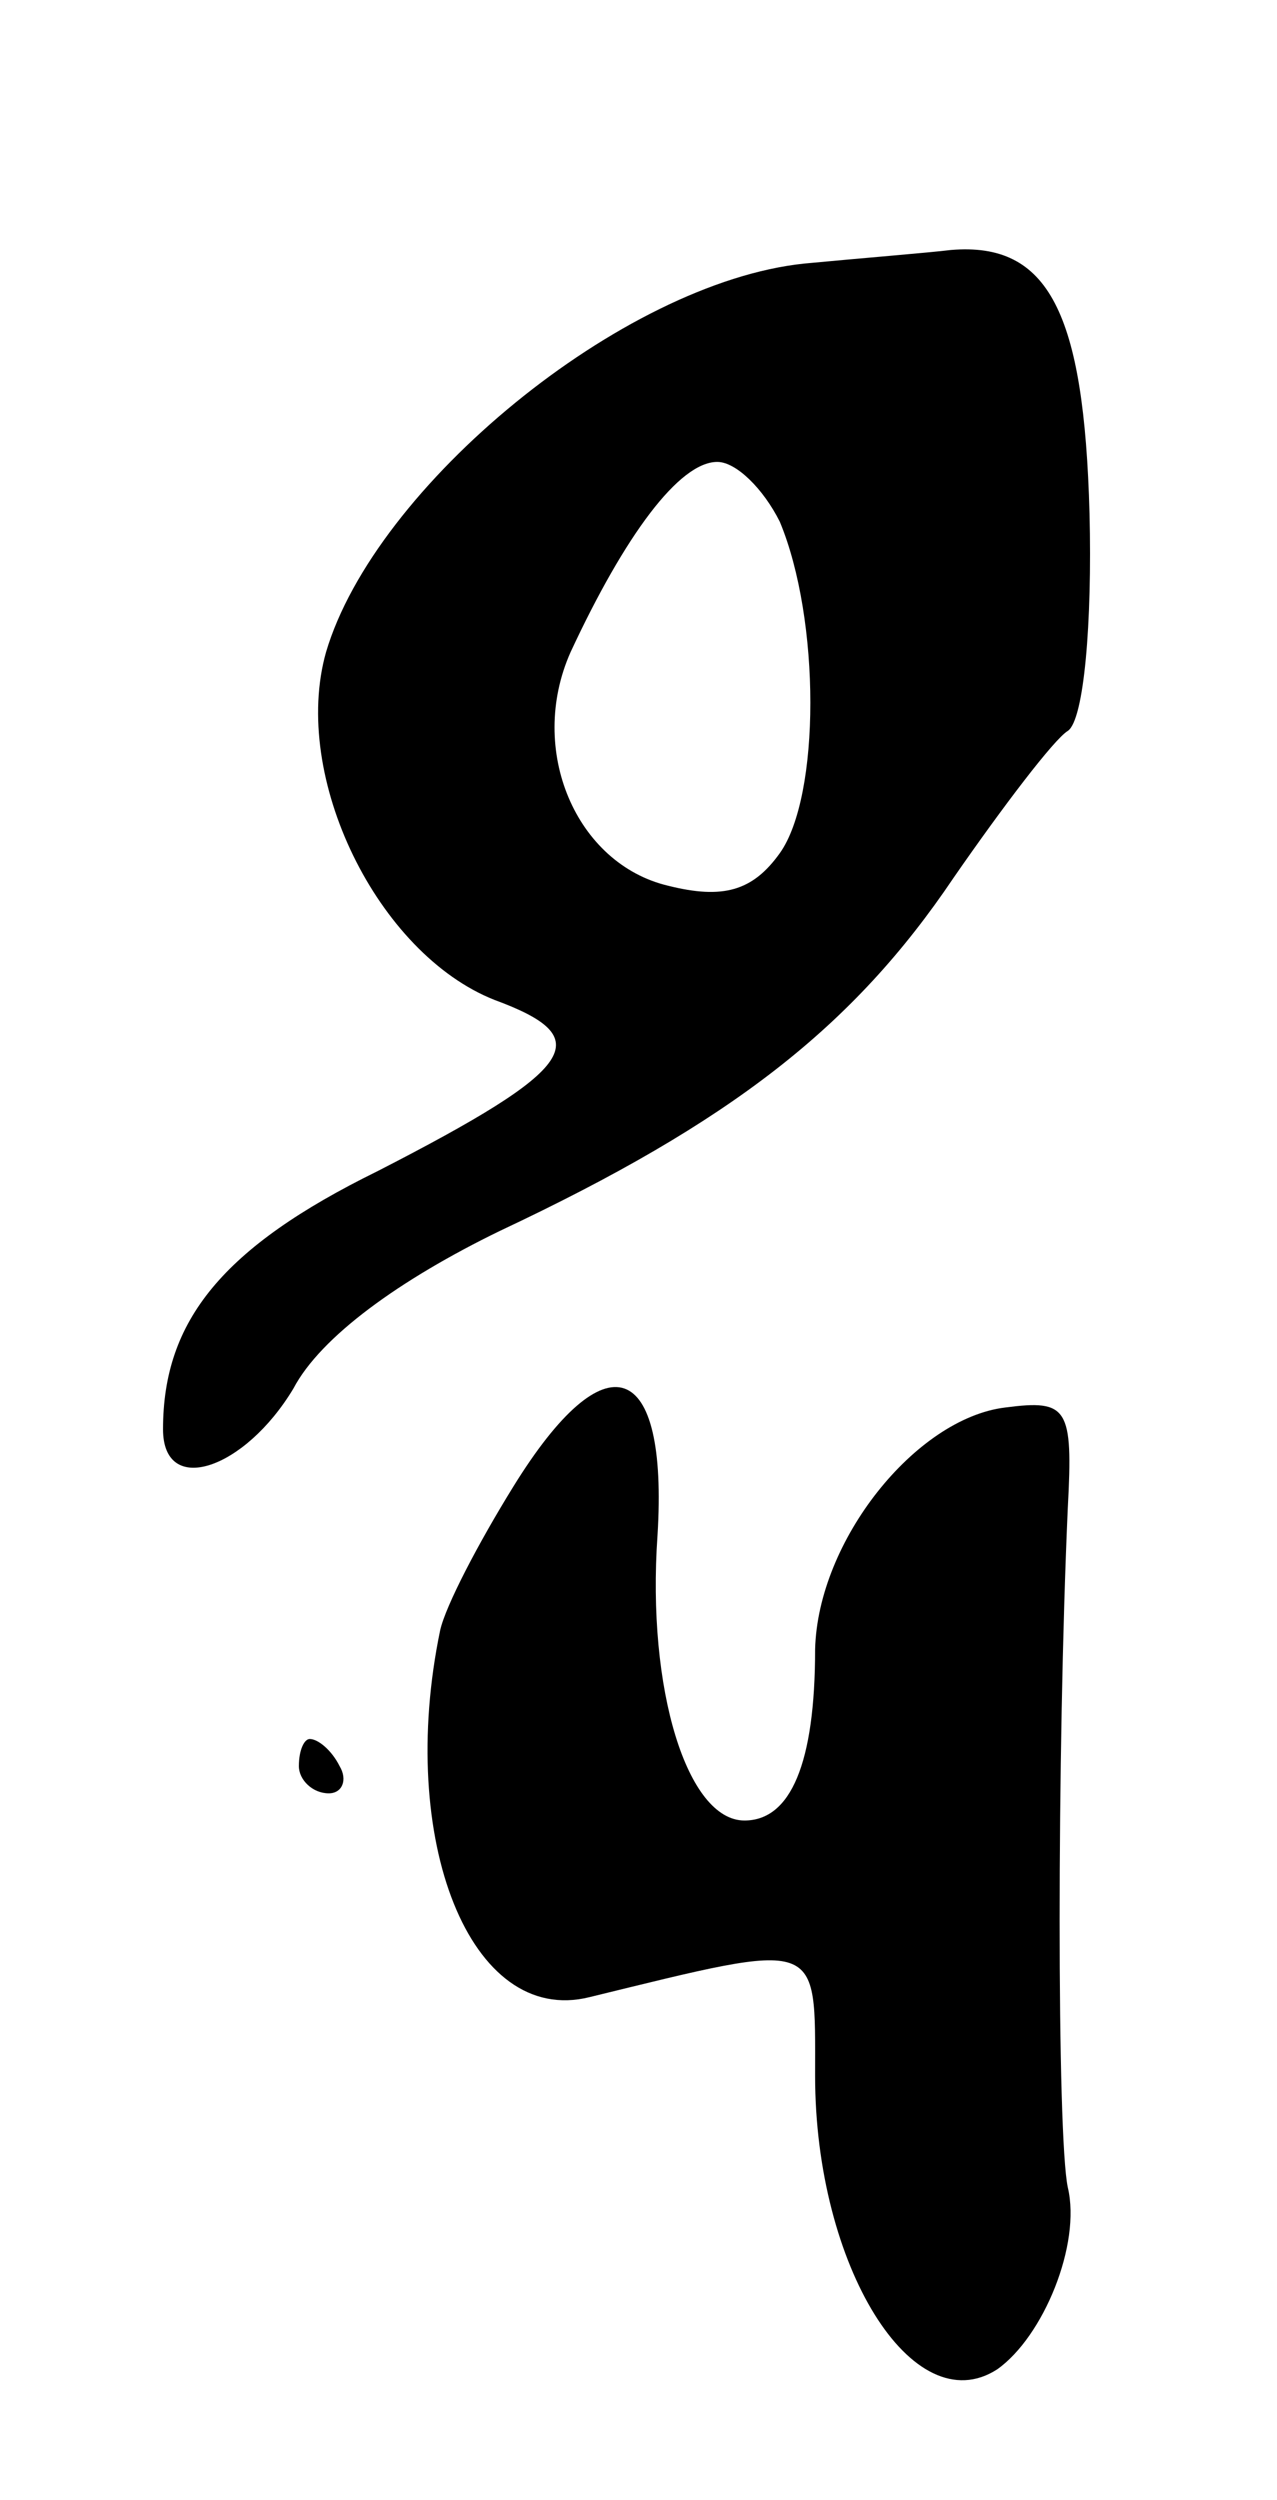 <?xml version="1.0" standalone="no"?>
<!DOCTYPE svg PUBLIC "-//W3C//DTD SVG 20010904//EN"
 "http://www.w3.org/TR/2001/REC-SVG-20010904/DTD/svg10.dtd">
<svg version="1.0" xmlns="http://www.w3.org/2000/svg"
 width="47pt" height="92pt" viewBox="0 0 47 92"
 preserveAspectRatio="xMidYMid meet">
<g transform="translate(0,92) scale(0.1,-0.1)"
fill="#000000" stroke="none">
<path d="M296 823 c-67 -7 -158 -82 -176 -143 -13 -46 19 -111 62 -128 38 -14
31 -25 -43 -63 -57 -28 -79 -55 -79 -95 0 -25 30 -15 48 15 10 19 39 40 76 58
85 40 130 75 167 130 18 26 37 51 42 54 6 4 9 40 8 80 -2 74 -15 100 -51 97
-8 -1 -33 -3 -54 -5z m-9 -95 c15 -36 15 -101 0 -122 -10 -14 -21 -17 -41 -12
-34 8 -52 50 -36 86 20 43 40 70 54 70 7 0 17 -10 23 -22z"/>
<path d="M189 373 c-13 -21 -25 -44 -27 -53 -16 -77 11 -146 55 -135 86 21 83
22 83 -29 0 -70 36 -128 67 -108 17 12 31 46 26 67 -4 19 -4 160 0 250 2 37 0
40 -23 37 -33 -4 -69 -49 -70 -89 0 -42 -9 -63 -26 -63 -21 0 -36 48 -32 105
4 65 -19 73 -53 18z"/>
<path d="M110 270 c0 -5 5 -10 11 -10 5 0 7 5 4 10 -3 6 -8 10 -11 10 -2 0 -4
-4 -4 -10z"/>
</g>
</svg>
